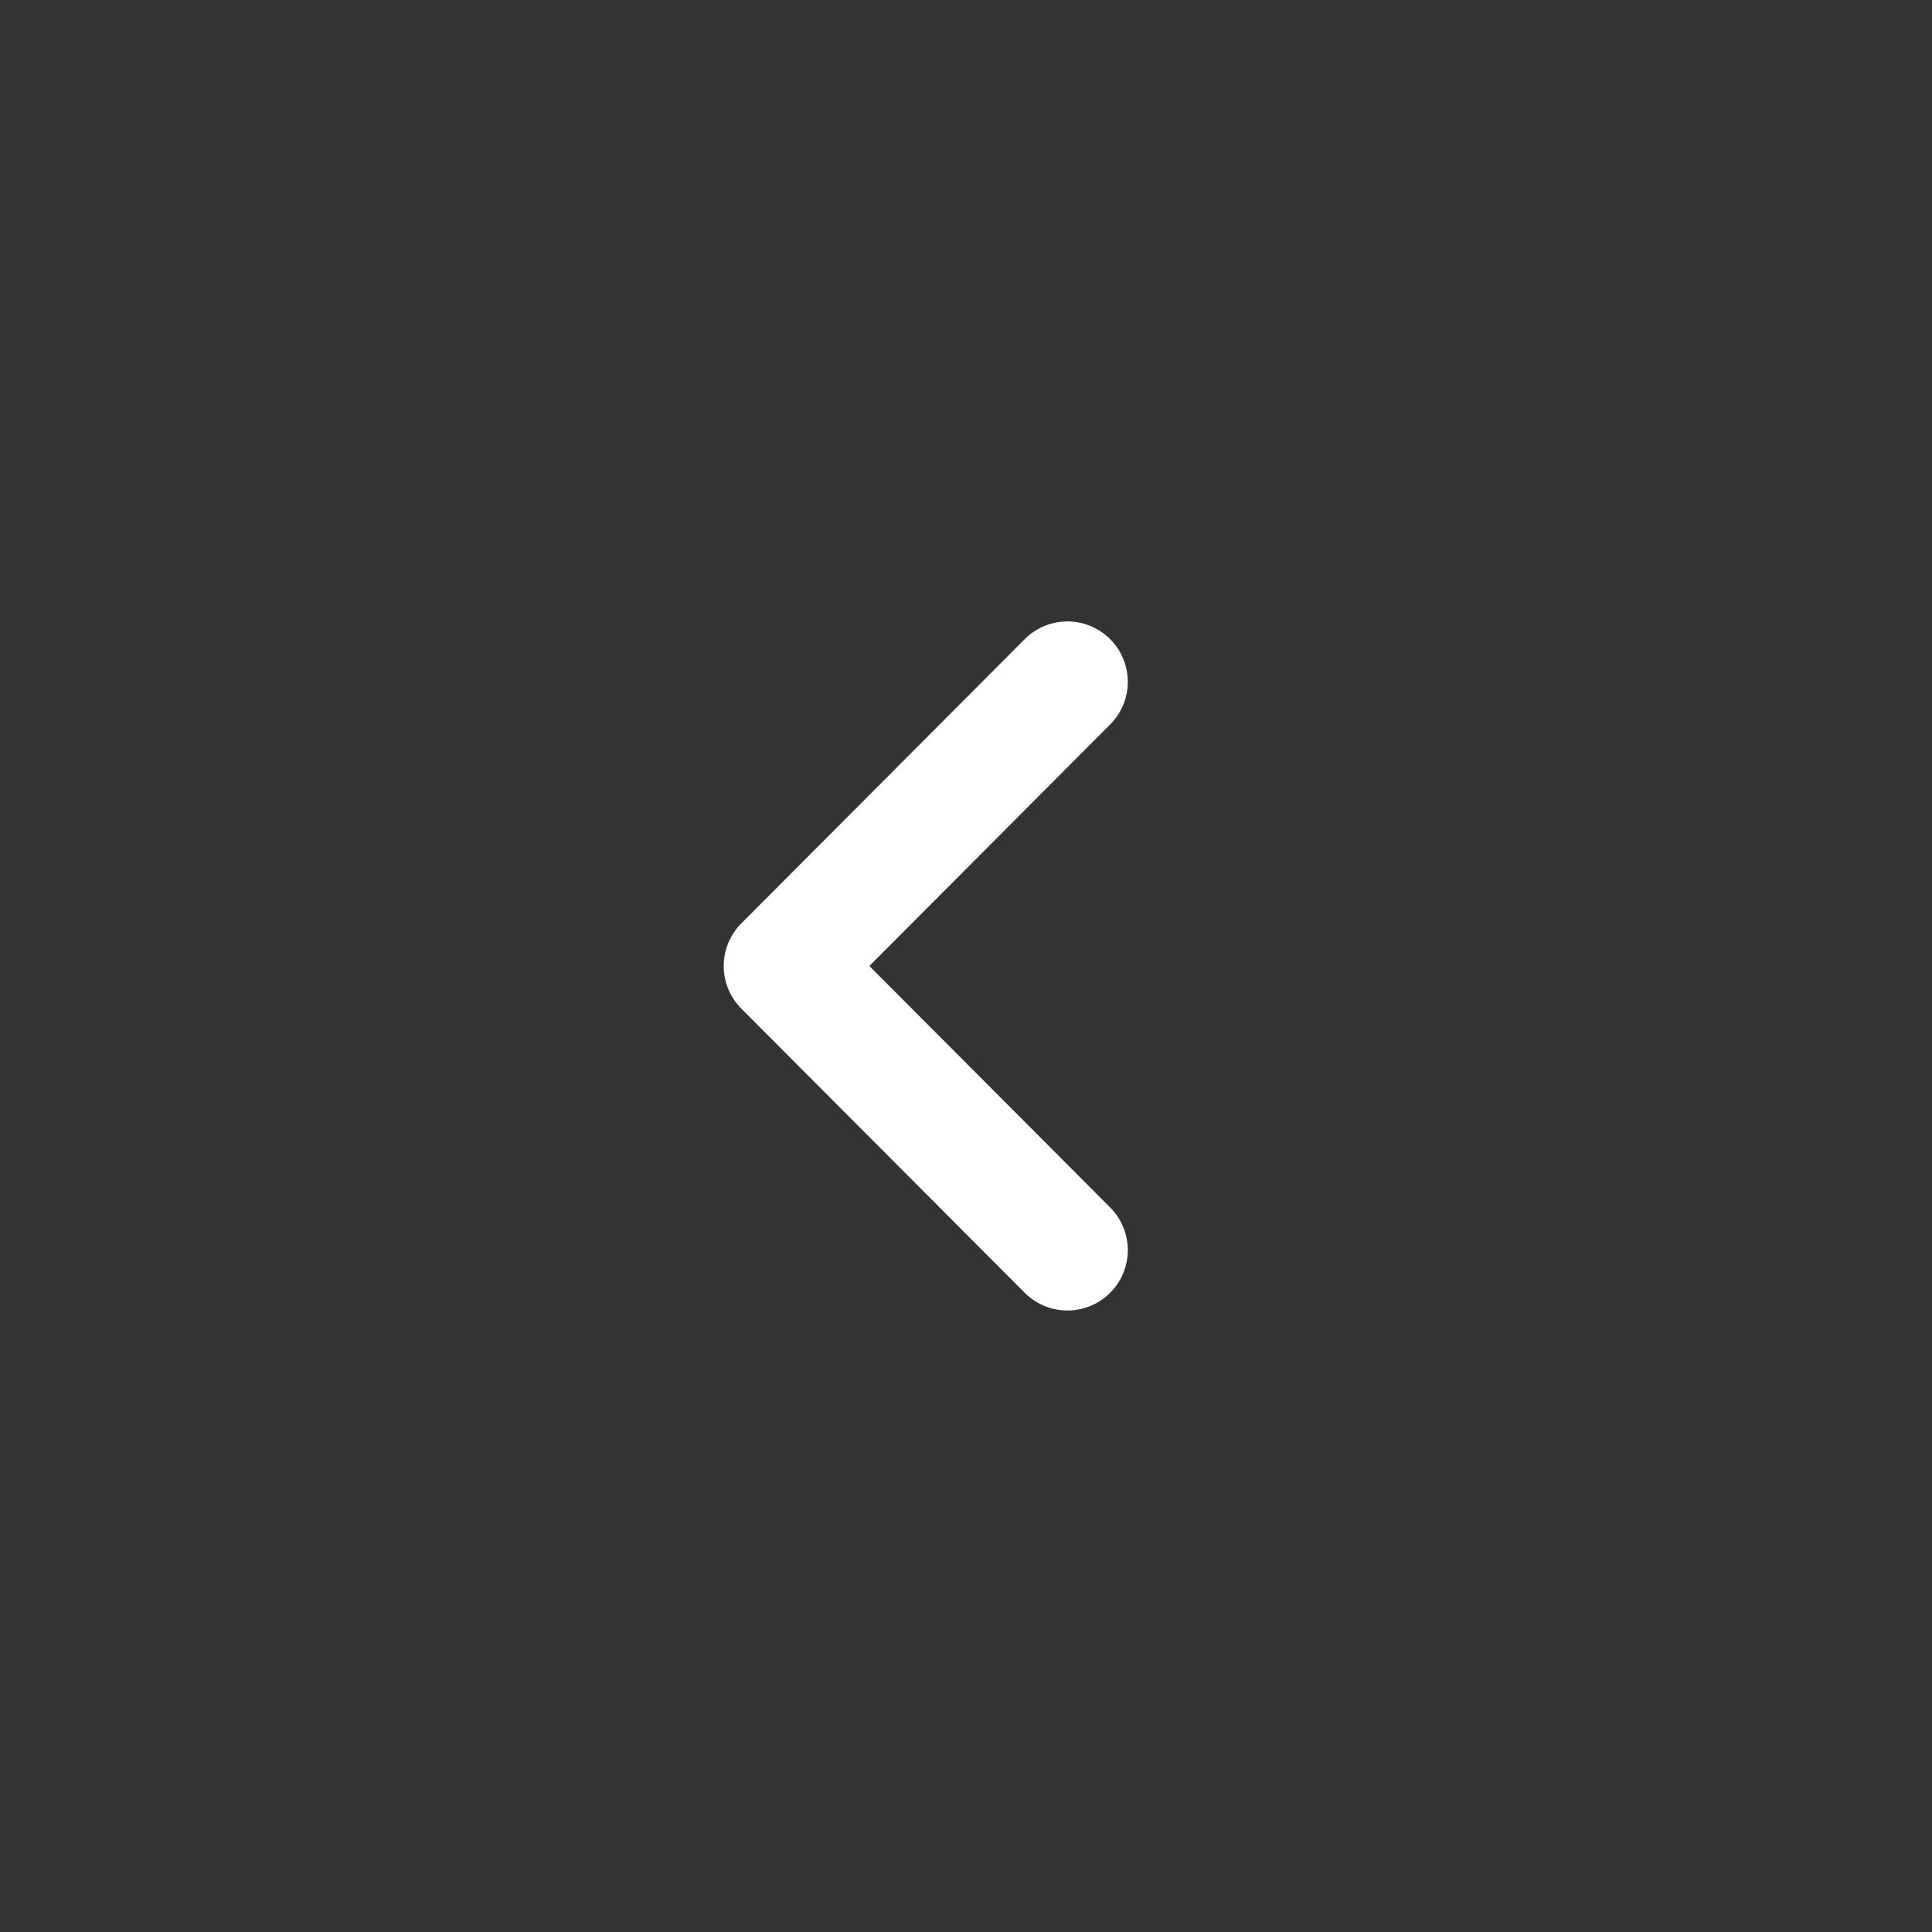 <svg id="arrow-square-right" xmlns="http://www.w3.org/2000/svg" width="32" height="32" viewBox="0 0 32 32">
  <rect x="0" y="0" width="32" height="32" fill="#333333" stroke="none"/>
  <path id="Vector" d="M17.333,26.667h-8C2.667,26.667,0,24,0,17.333v-8C0,2.667,2.667,0,9.333,0h8C24,0,26.667,2.667,26.667,9.333v8C26.667,24,24,26.667,17.333,26.667Z" transform="translate(2.667 2.667)" fill="none" stroke="rgba(255,255,255,0)" stroke-linecap="round" stroke-linejoin="round" stroke-width="1"/>
  <path id="Vector-2" data-name="Vector" d="M4.693,9.413,0,4.707,4.693,0" transform="translate(12.987 11.293)" fill="none" stroke="#fff" stroke-linecap="round" stroke-linejoin="round" stroke-width="2"/>
  <path id="Vector-3" data-name="Vector" d="M0,32H32V0H0Z" fill="none" opacity="0"/>
</svg>
